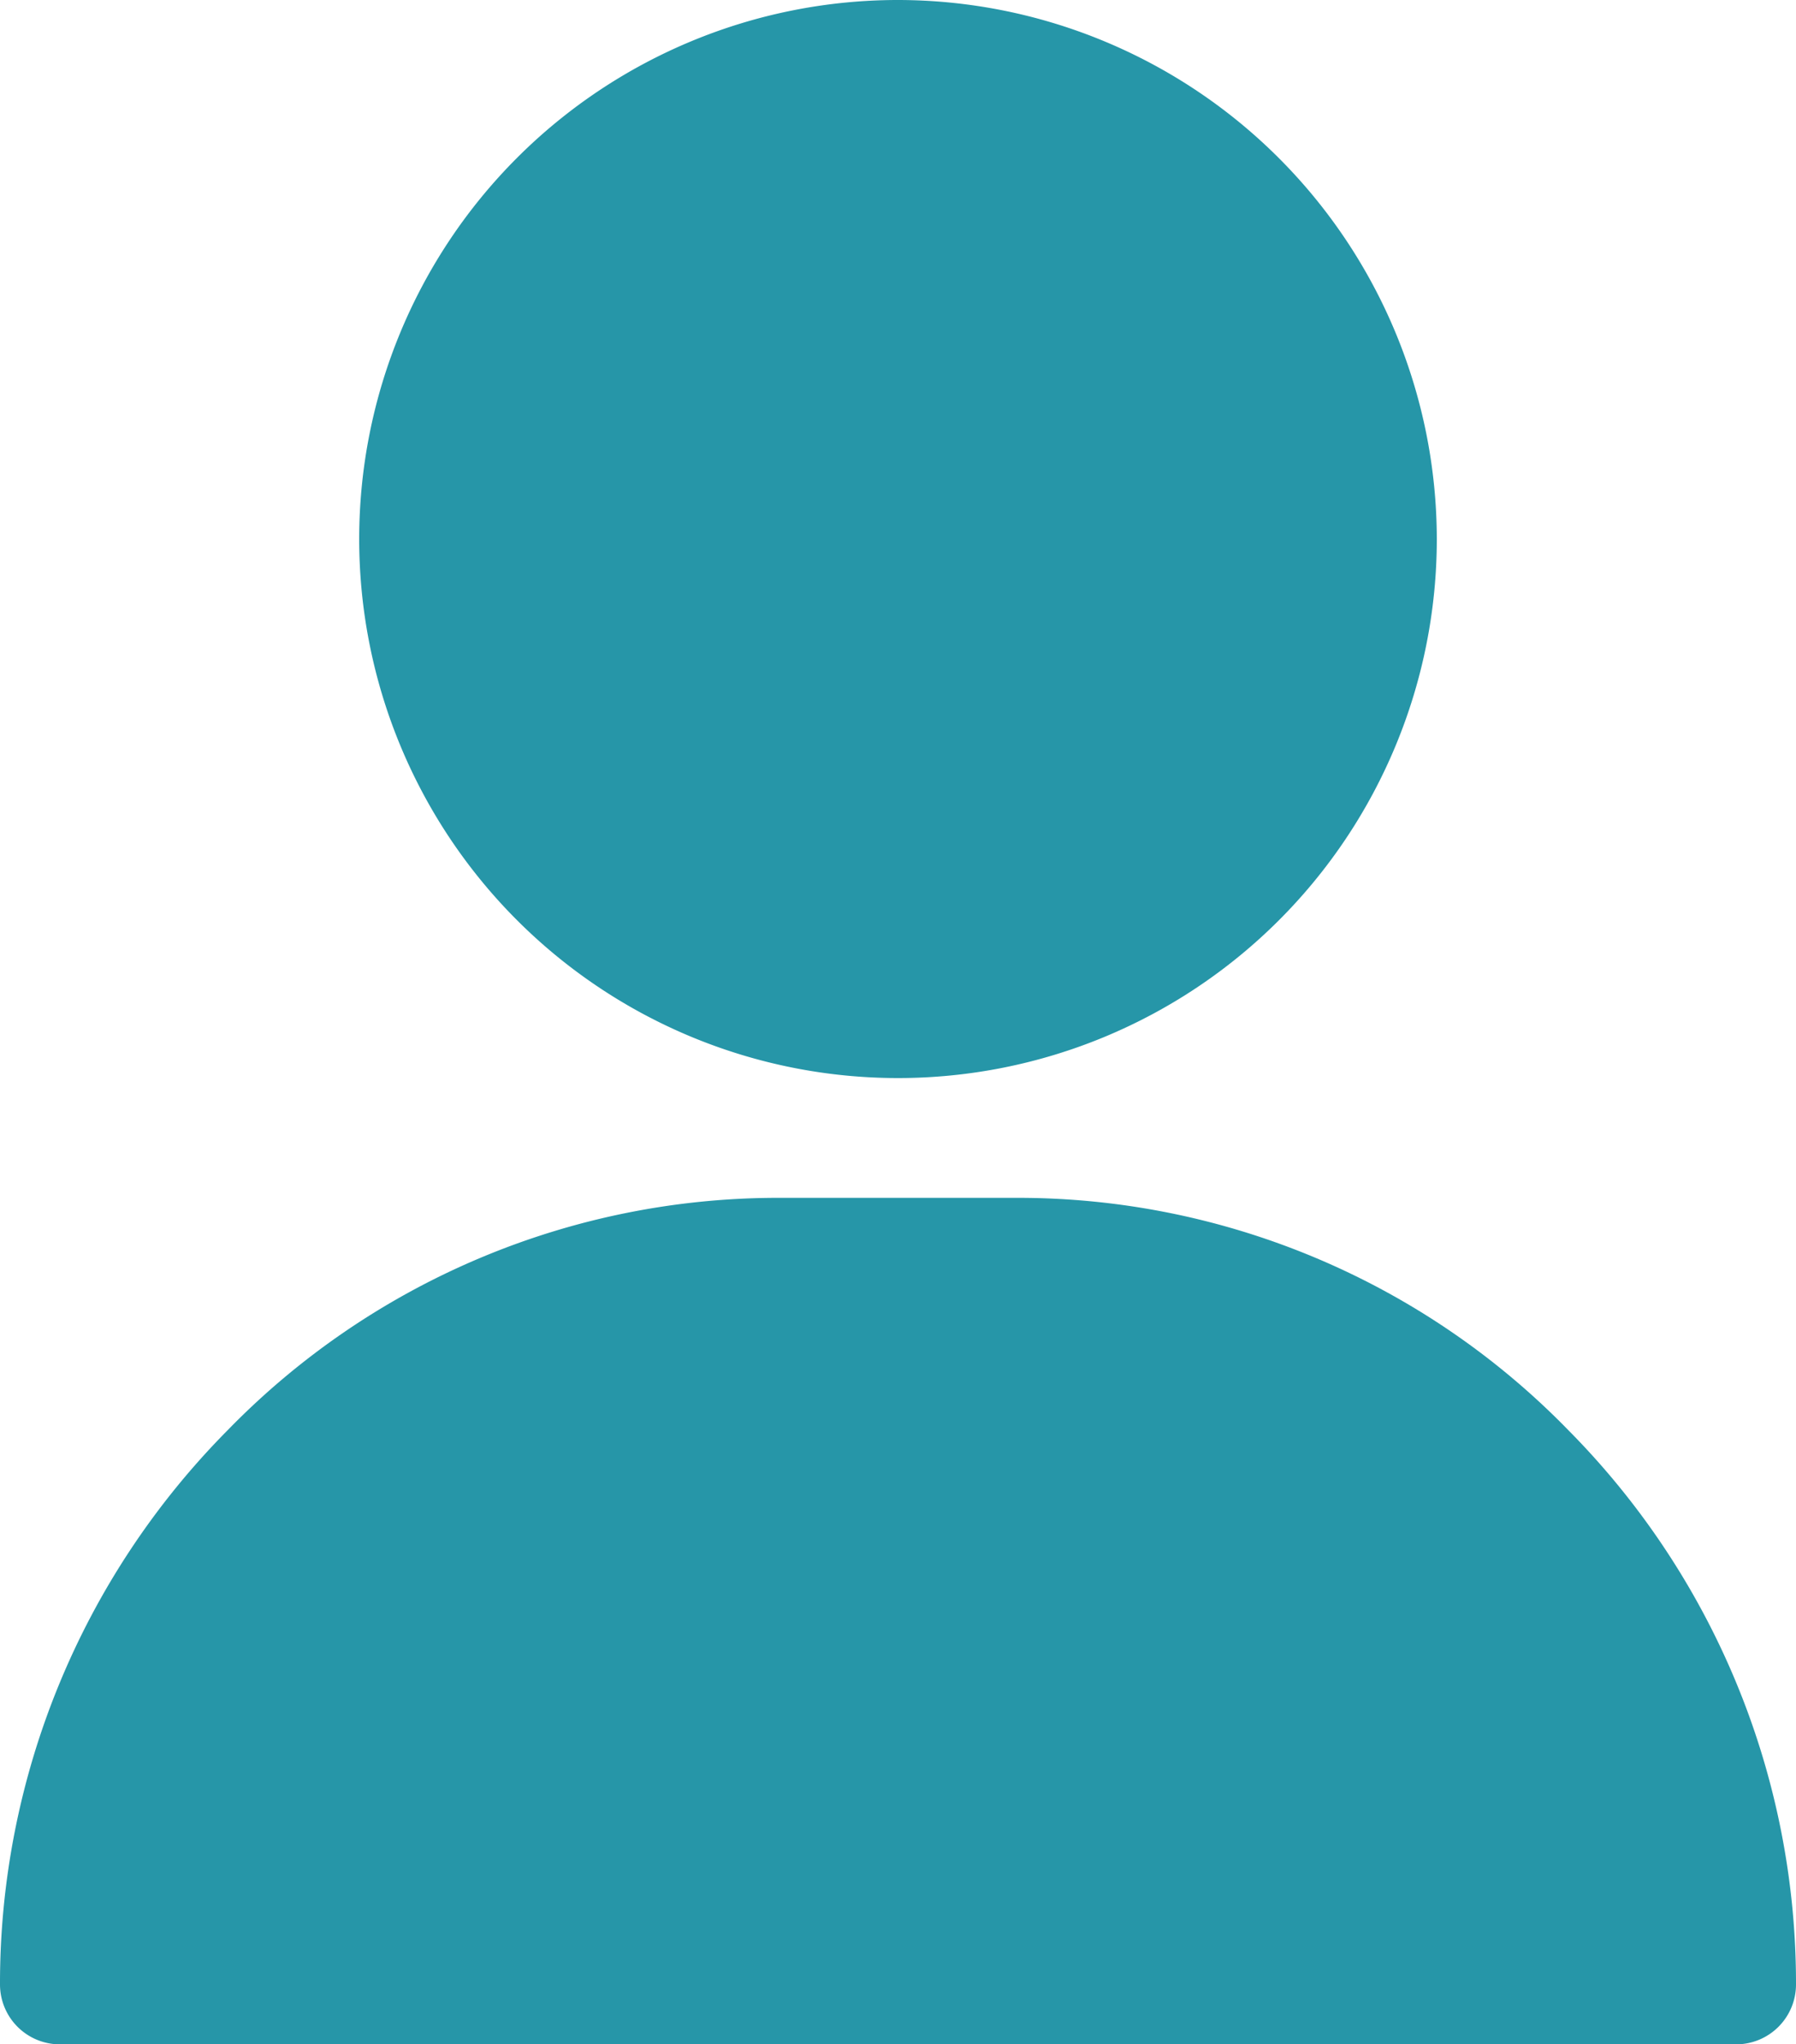 <svg id="user_5_" data-name="user (5)" xmlns="http://www.w3.org/2000/svg" width="14.82" height="16.862" viewBox="0 0 14.82 16.862">
  <g id="Group_7" data-name="Group 7" transform="translate(2.964)">
    <g id="Group_6" data-name="Group 6">
      <path id="Path_8" data-name="Path 8" d="M125.446,0a4.446,4.446,0,1,0,4.446,4.446A4.451,4.451,0,0,0,125.446,0Z" transform="translate(-121 0)" fill="#2696a8"/>
    </g>
  </g>
  <g id="Group_9" data-name="Group 9" transform="translate(0 9.88)">
    <g id="Group_8" data-name="Group 8">
      <path id="Path_9" data-name="Path 9" d="M43.942,301.917A6.338,6.338,0,0,0,39.4,300H37.422a6.338,6.338,0,0,0-4.544,1.917A6.479,6.479,0,0,0,31,306.488a.494.494,0,0,0,.494.494H45.326a.494.494,0,0,0,.494-.494A6.48,6.48,0,0,0,43.942,301.917Z" transform="translate(-31 -300)" fill="#2696a8"/>
    </g>
  </g>
</svg>
